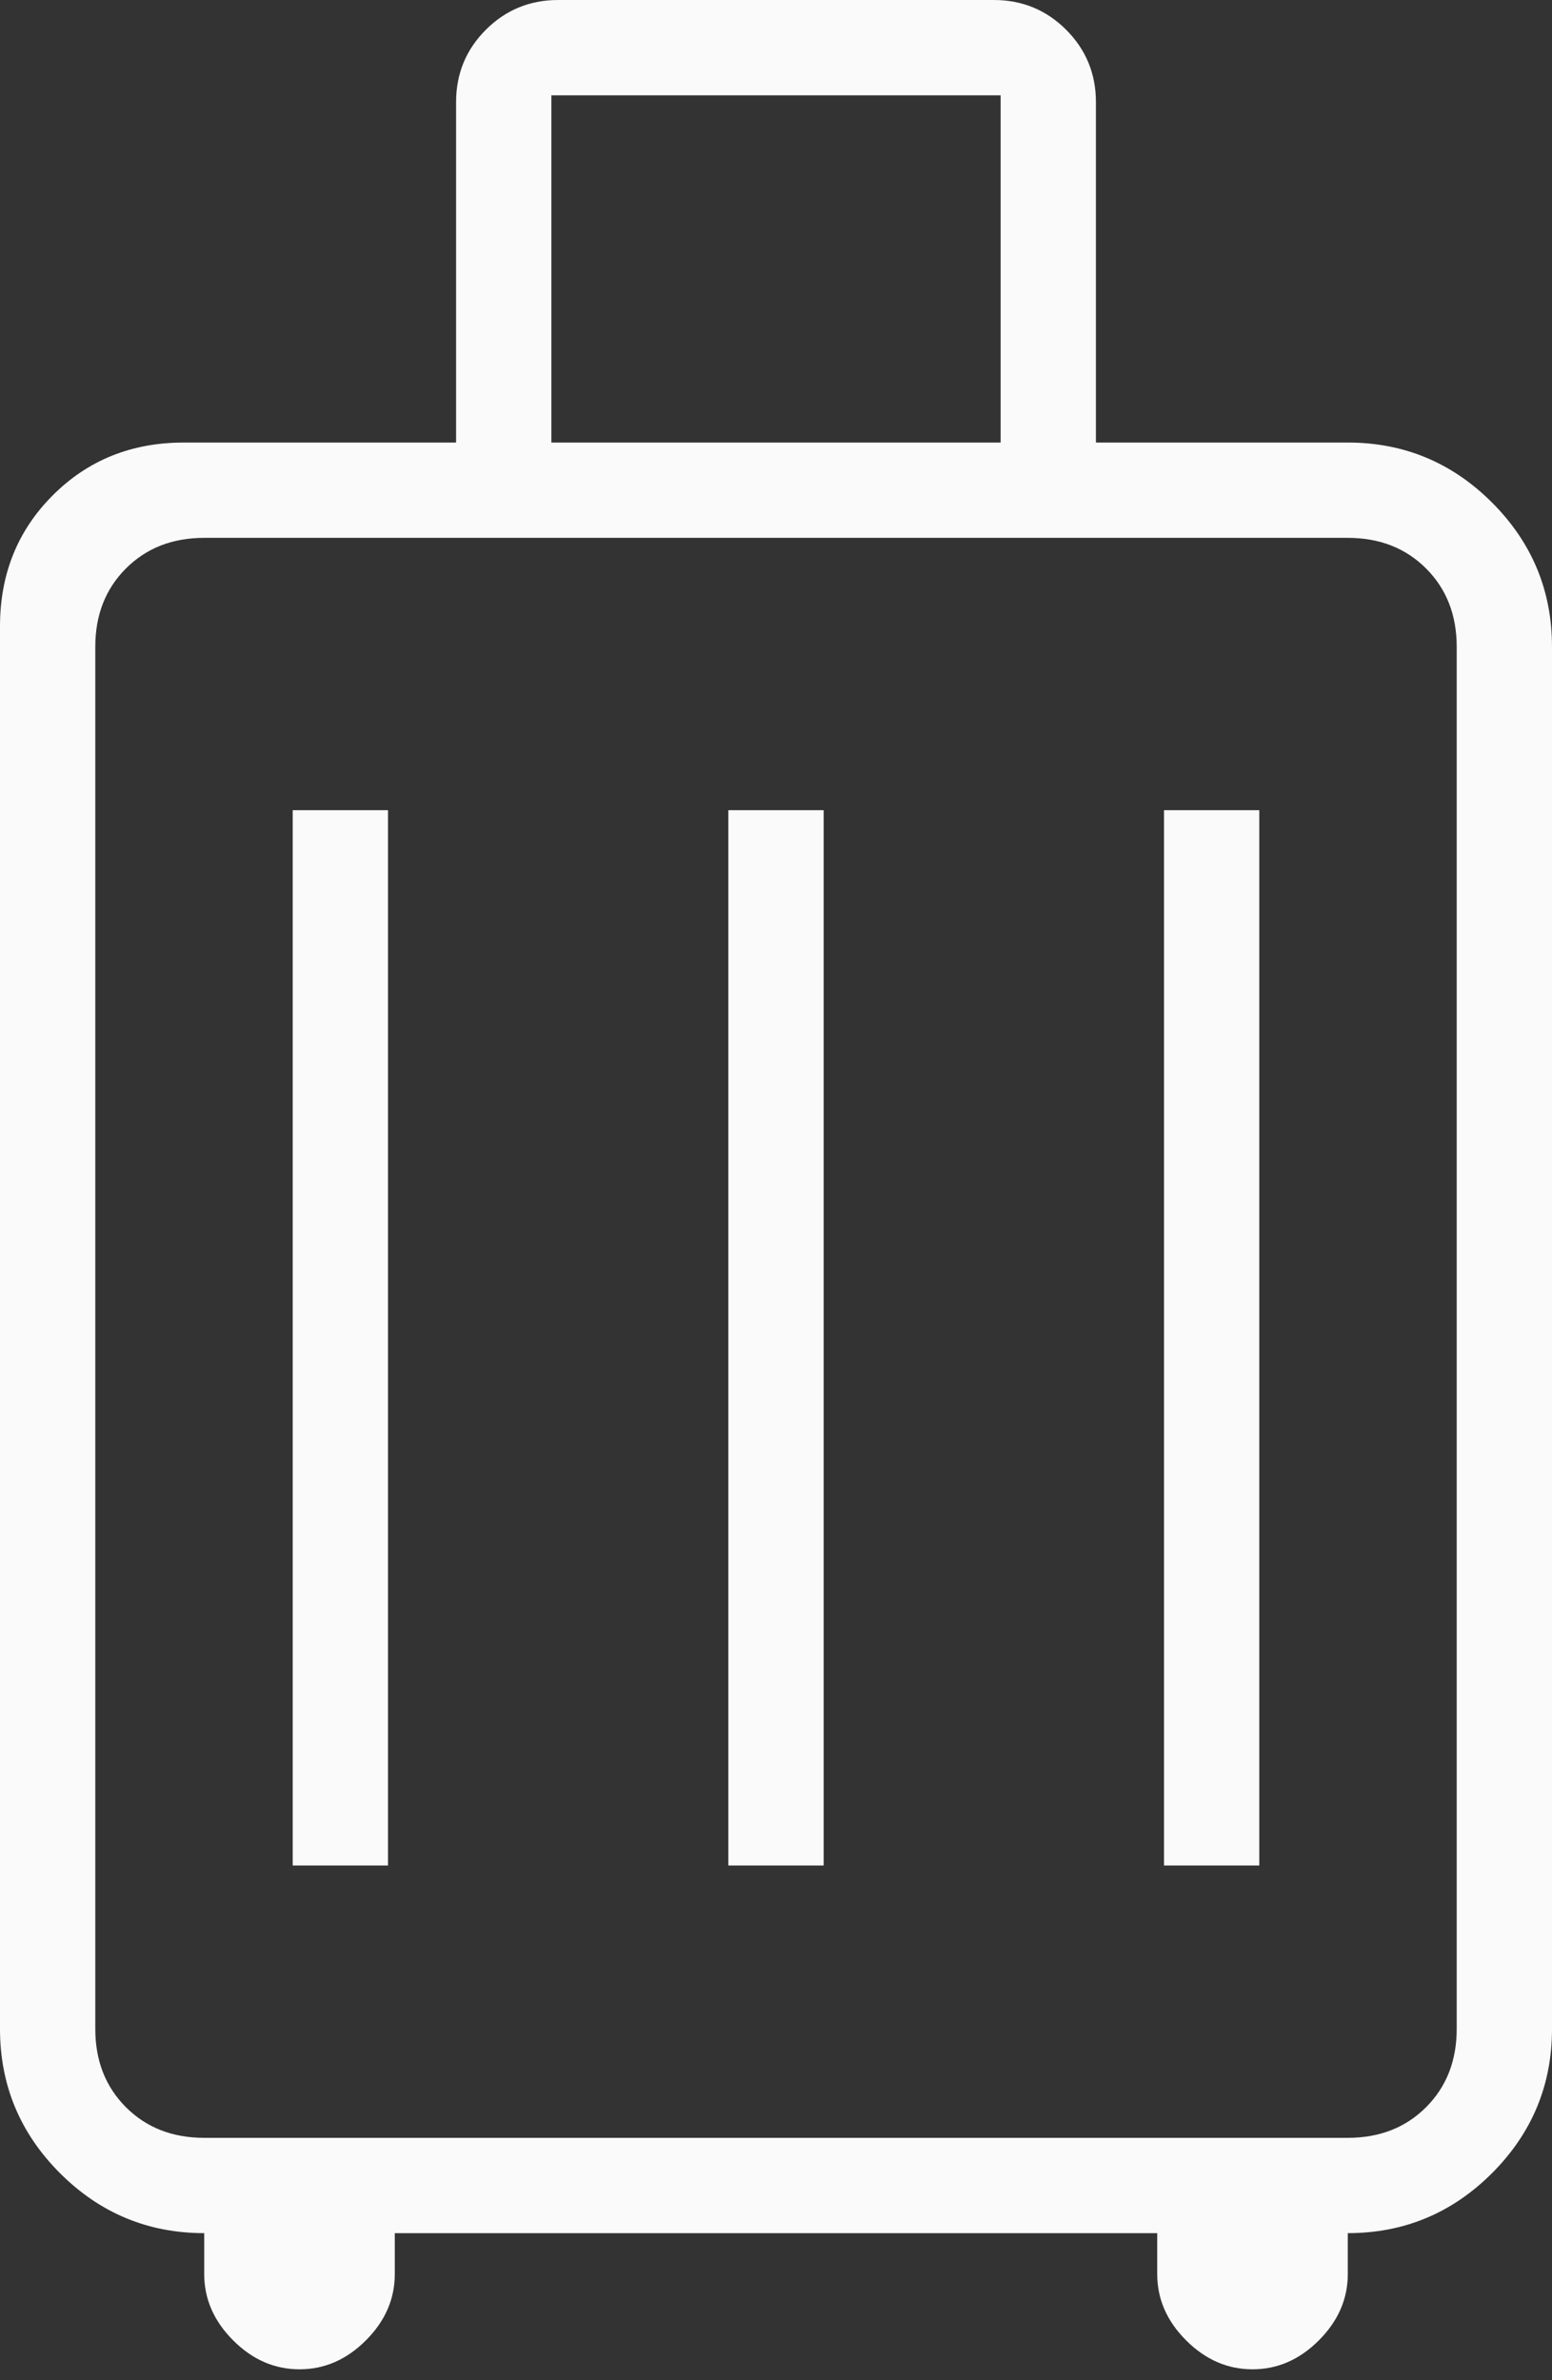 <svg width="45" height="69" viewBox="0 0 45 69" fill="none" xmlns="http://www.w3.org/2000/svg">
<rect x="0" y="0" width="45" height="69" fill="#333333" stroke="none"/>
<path d="M5.921 64.737C4.293 64.737 2.899 64.157 1.739 62.998C0.58 61.838 0 60.444 0 58.816V18.158C0 16.645 0.51 15.378 1.53 14.359C2.549 13.339 3.816 12.829 5.329 12.829H13.224V2.961C13.224 2.138 13.511 1.439 14.087 0.863C14.663 0.288 15.362 0 16.184 0H28.816C29.638 0 30.337 0.288 30.913 0.863C31.488 1.439 31.776 2.138 31.776 2.961V12.829H39.079C40.707 12.829 42.101 13.409 43.261 14.568C44.42 15.728 45 17.122 45 18.75V58.816C45 60.444 44.42 61.838 43.261 62.998C42.101 64.157 40.707 64.737 39.079 64.737V65.921C39.079 66.645 38.799 67.286 38.24 67.845C37.681 68.405 37.039 68.684 36.316 68.684C35.592 68.684 34.951 68.405 34.391 67.845C33.832 67.286 33.553 66.645 33.553 65.921V64.737H11.447V65.921C11.447 66.645 11.168 67.286 10.609 67.845C10.049 68.405 9.408 68.684 8.684 68.684C7.961 68.684 7.319 68.405 6.76 67.845C6.201 67.286 5.921 66.645 5.921 65.921V64.737ZM5.921 61.974H39.079C40 61.974 40.757 61.678 41.349 61.086C41.941 60.493 42.237 59.737 42.237 58.816V18.75C42.237 17.829 41.941 17.072 41.349 16.48C40.757 15.888 40 15.592 39.079 15.592H5.921C5 15.592 4.243 15.888 3.651 16.48C3.059 17.072 2.763 17.829 2.763 18.75V58.816C2.763 59.737 3.059 60.493 3.651 61.086C4.243 61.678 5 61.974 5.921 61.974ZM8.487 54.079H11.25V23.487H8.487V54.079ZM21.118 54.079H23.882V23.487H21.118V54.079ZM33.75 54.079H36.513V23.487H33.75V54.079ZM15.987 12.829H29.013V2.763H15.987V12.829Z" fill="#FAFAFA"/>
</svg>
